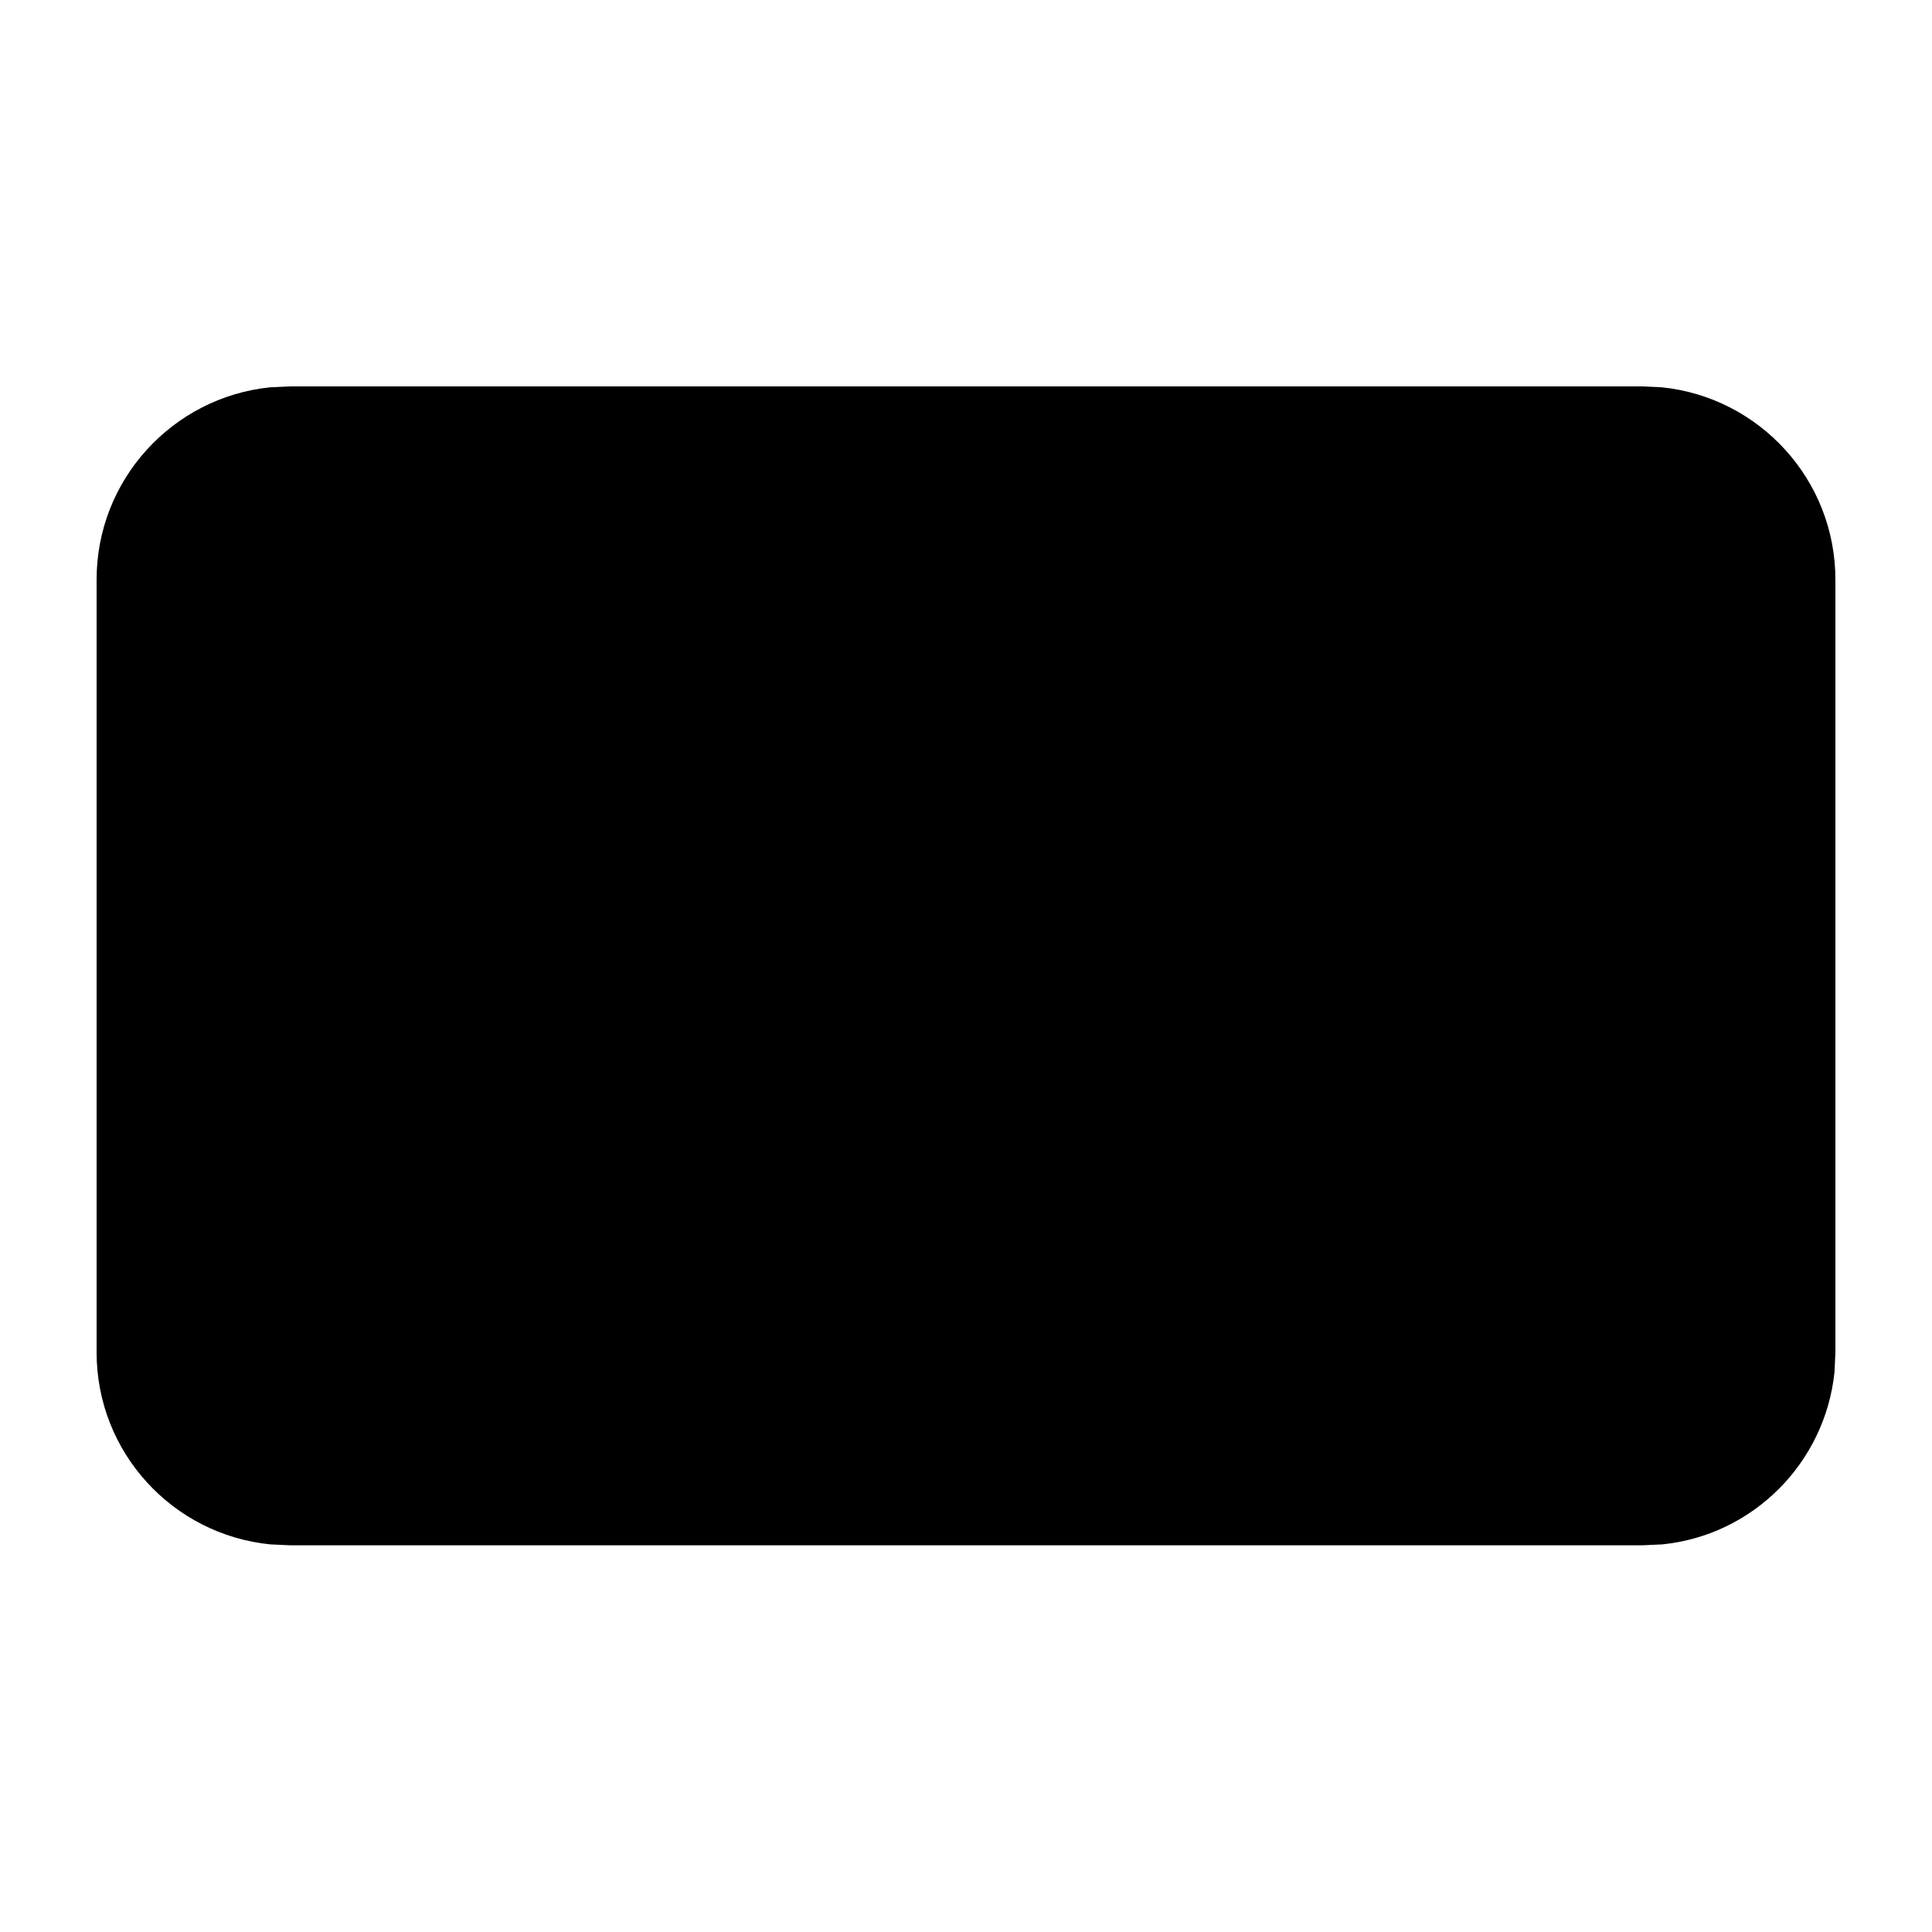 <svg xmlns="http://www.w3.org/2000/svg" viewBox="0 0 640 640"><!--! Font Awesome Pro 7.1.0 by @fontawesome - https://fontawesome.com License - https://fontawesome.com/license (Commercial License) Copyright 2025 Fonticons, Inc. --><path fill="currentColor" d="M550.5 128.3C582.8 131.6 608 158.9 608 192L608 448L607.7 454.5C604.6 484.6 580.7 508.6 550.6 511.6L544.1 511.9L96.1 511.9L89.6 511.6C57.2 508.4 32 481.1 32 448L32 192C32 158.9 57.2 131.6 89.5 128.3L96 128L544 128L550.5 128.3z"/></svg>